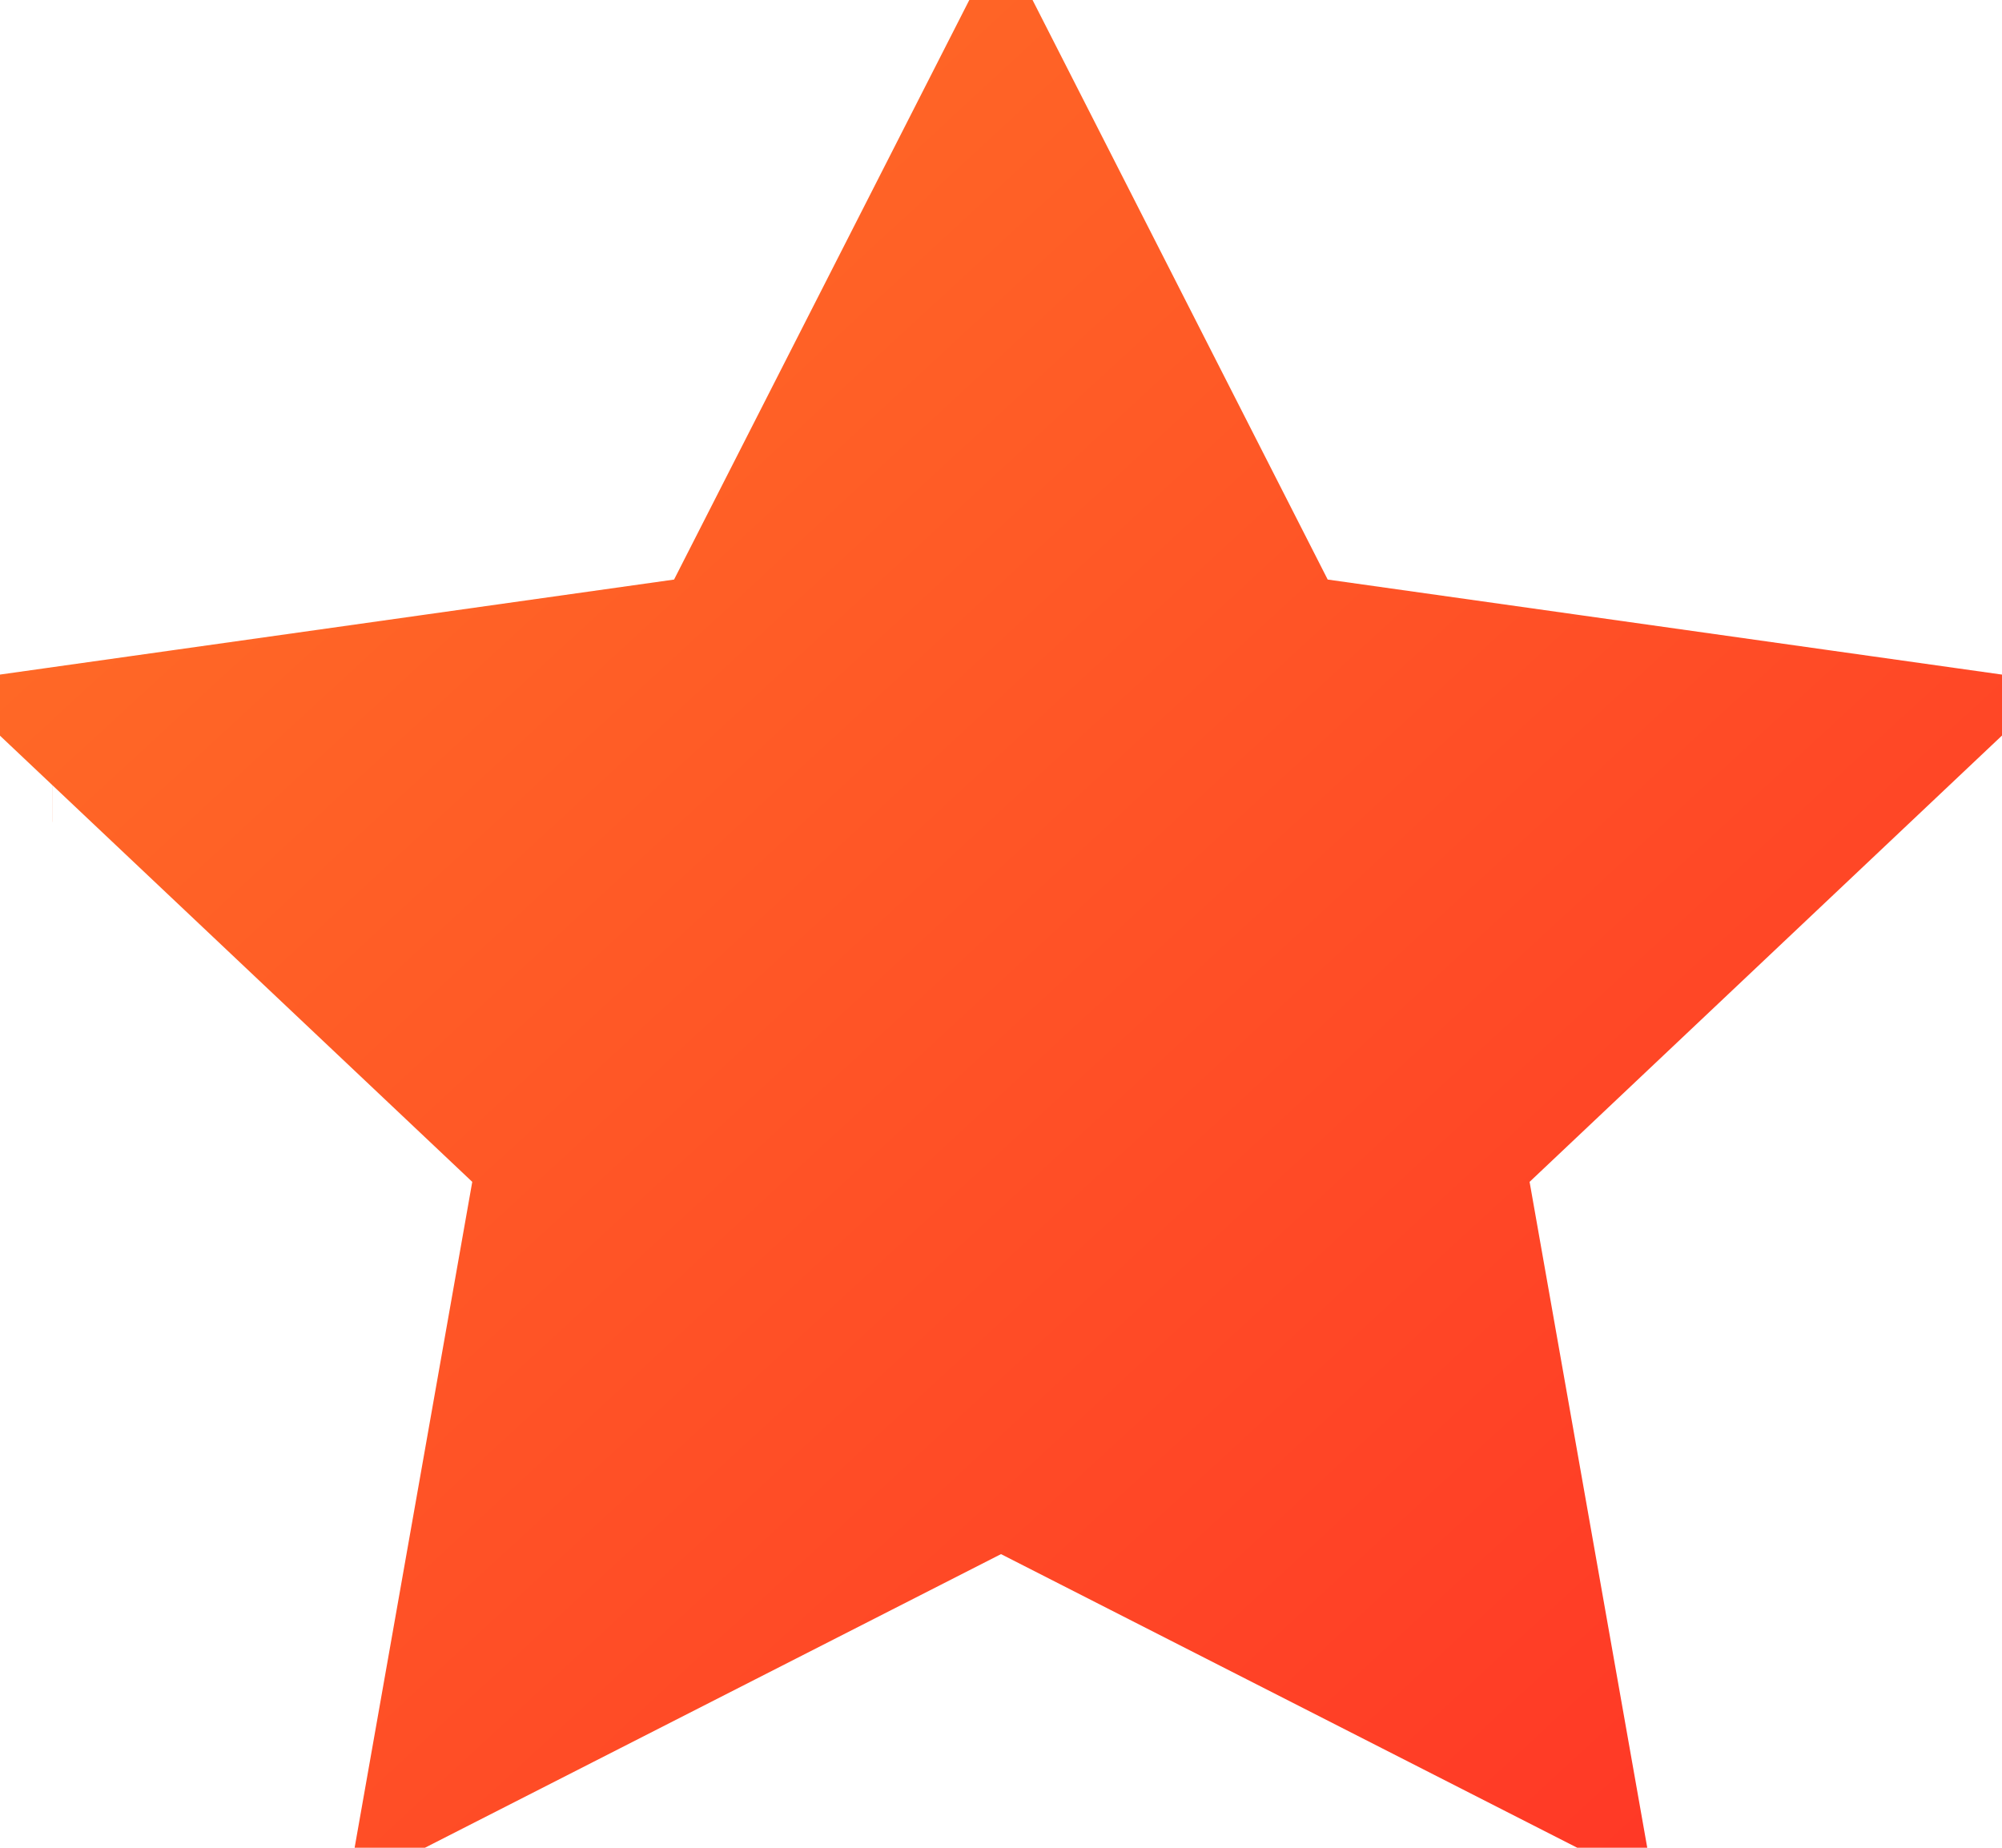 <svg width="26" height="24" viewBox="0 0 26 24" fill="none" xmlns="http://www.w3.org/2000/svg">
<path d="M16.352 7.982L16.588 8.446L17.104 8.518L24.532 9.565L19.177 14.625L18.786 14.995L18.88 15.525L20.149 22.707L13.454 19.295L13 19.063L12.546 19.295L5.849 22.709L7.118 15.525L7.212 14.995L6.821 14.625L1.466 9.565L8.893 8.518L9.409 8.446L9.645 7.982L12.999 1.397L16.352 7.982ZM0.685 9.675C0.685 9.675 0.685 9.675 0.684 9.675L0.685 9.675L0.685 9.675Z" fill="url(#paint0_linear)" stroke="url(#paint1_linear)" stroke-width="2"/>
<defs>
<linearGradient id="paint0_linear" x1="0" y1="0" x2="23.923" y2="25.917" gradientUnits="userSpaceOnUse">
<stop stop-color="#FF7426"/>
<stop offset="1" stop-color="#FF3326"/>
</linearGradient>
<linearGradient id="paint1_linear" x1="0" y1="0" x2="23.923" y2="25.917" gradientUnits="userSpaceOnUse">
<stop stop-color="#FF7426"/>
<stop offset="1" stop-color="#FF3326"/>
</linearGradient>
</defs>
</svg>
